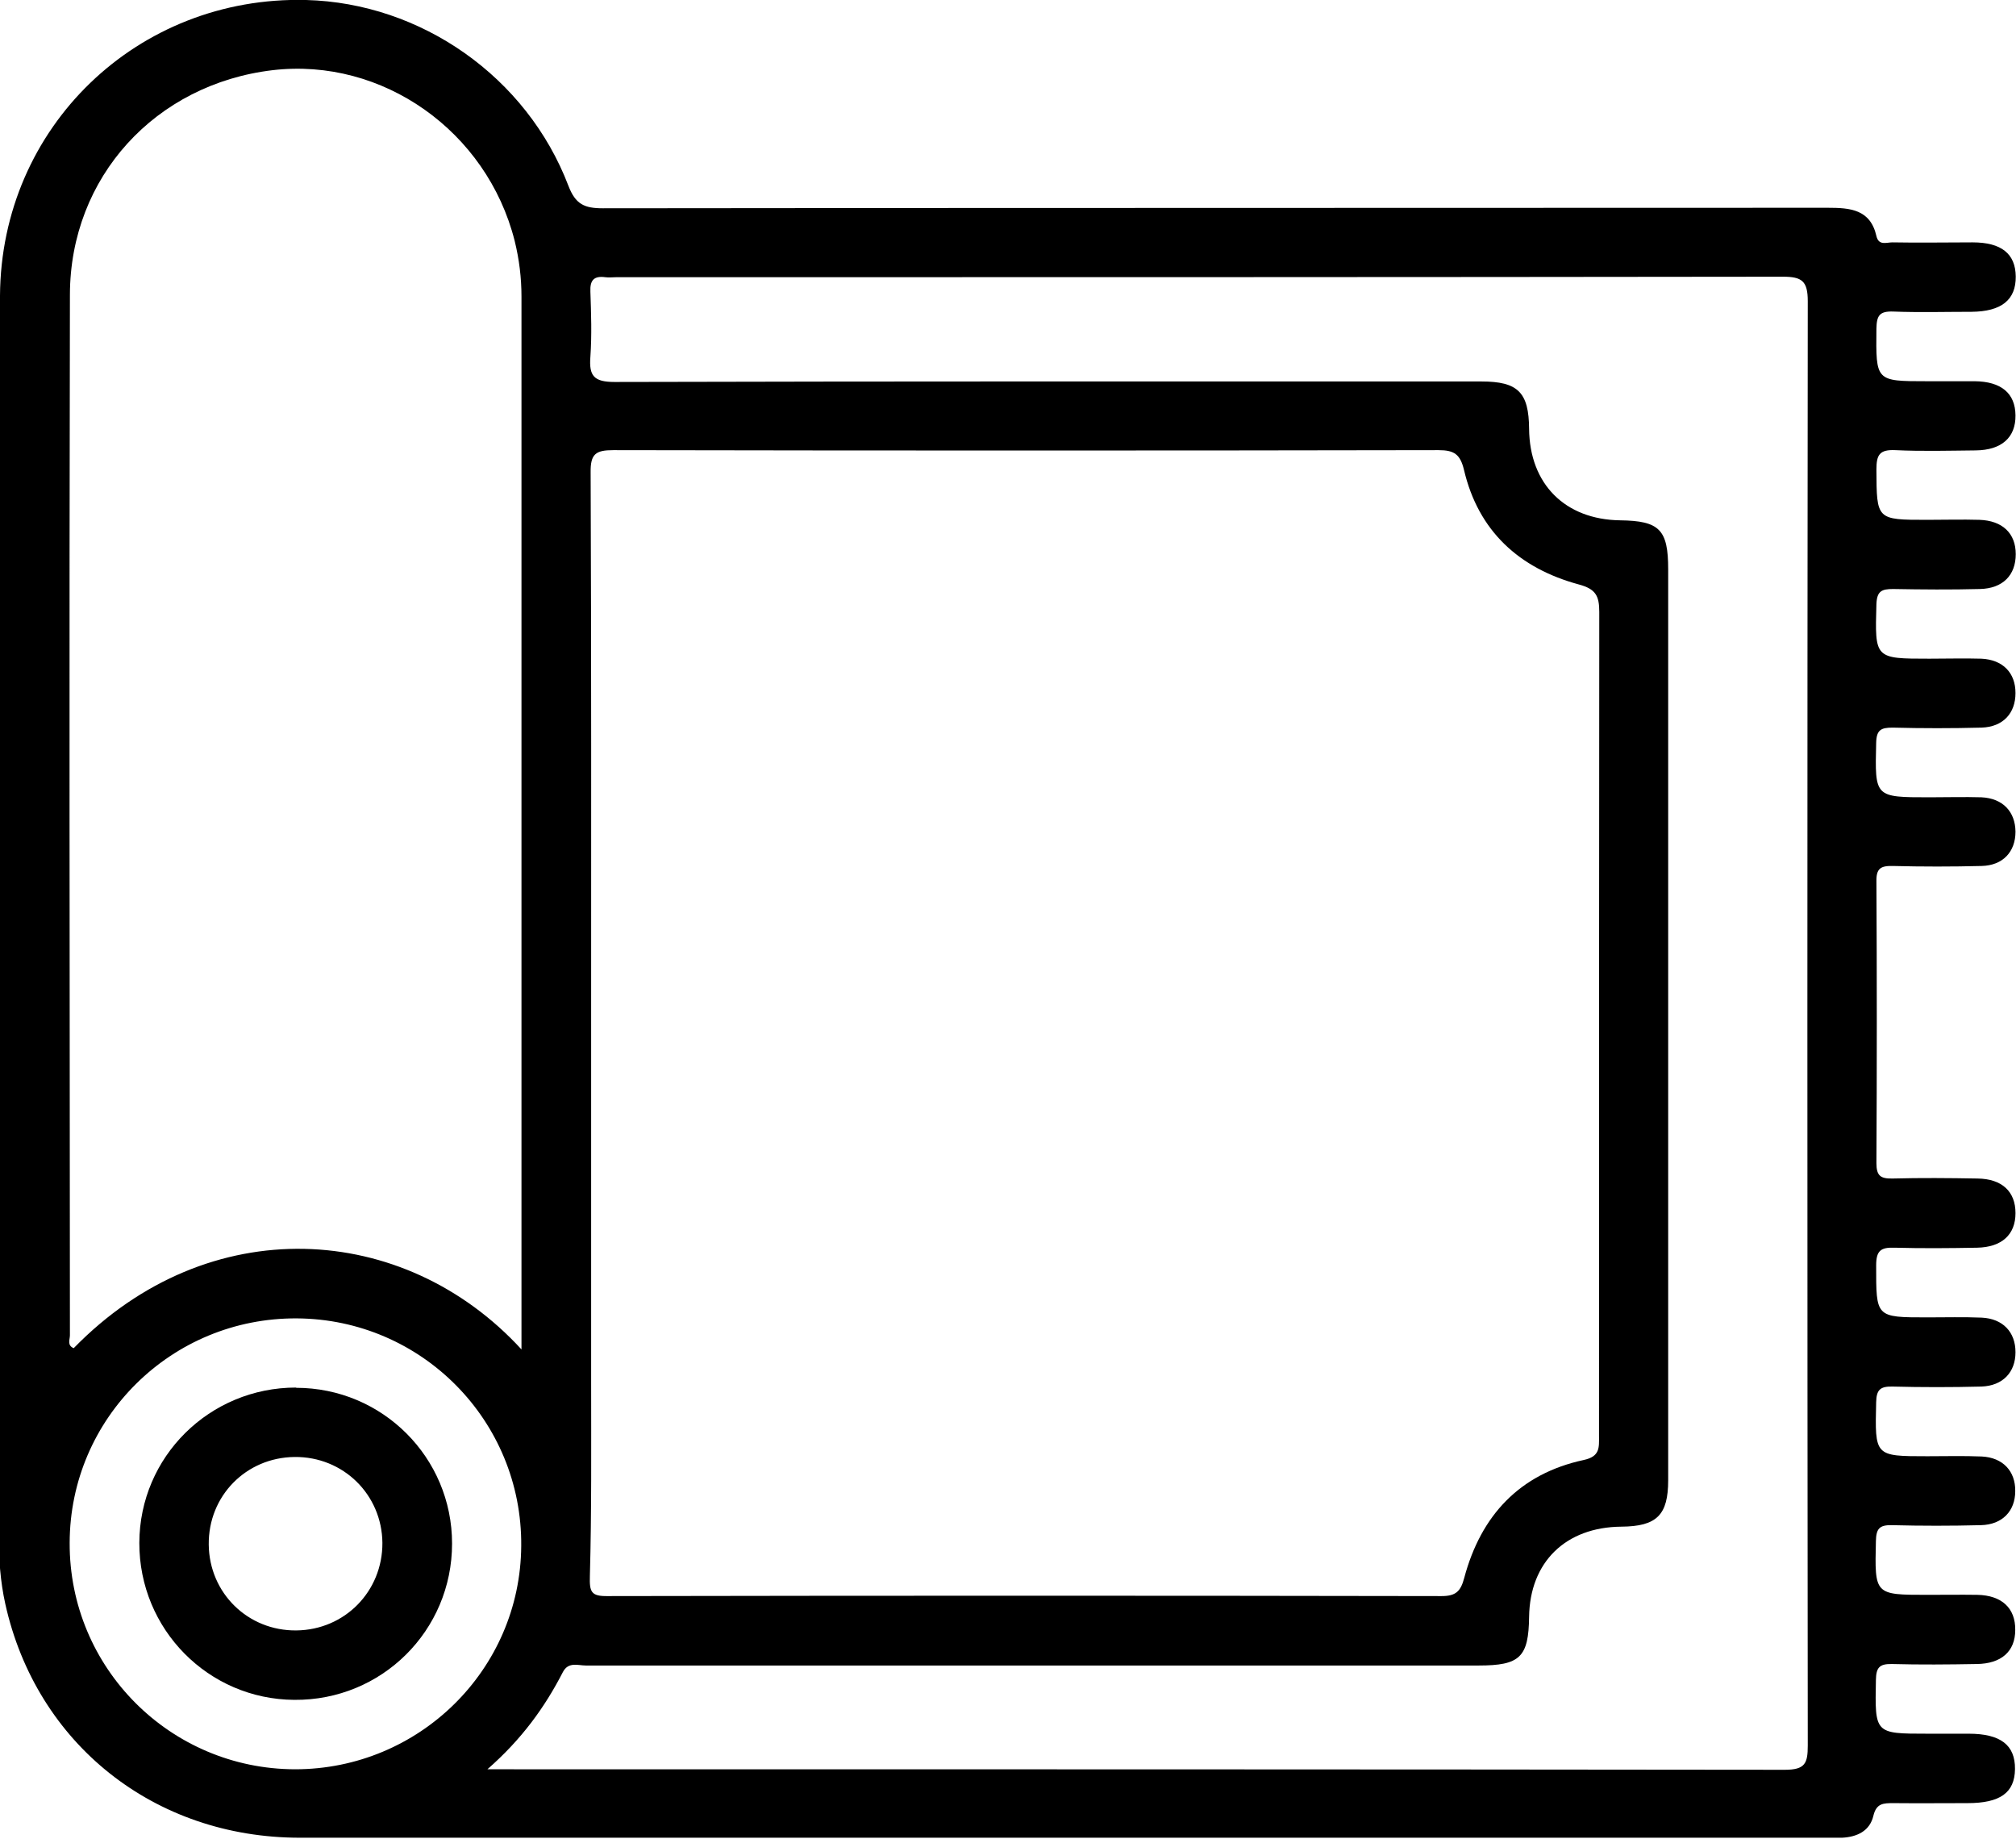 <?xml version="1.0" encoding="UTF-8"?>
<svg id="Layer_2" xmlns="http://www.w3.org/2000/svg" viewBox="0 0 79.87 72.83">
  <g id="Layer_1-2" data-name="Layer_1">
    <g>
      <path d="M0,36.36c0-8.22-.02-16.43,0-24.65C.04,5.03,5.45-.17,12.13,0c4.55.12,8.74,3.04,10.39,7.36.28.73.63.89,1.36.89,16.18-.02,32.35-.01,48.53-.02.89,0,1.69.06,1.93,1.12.09.39.4.25.63.25,1.06.02,2.12,0,3.18,0,1.14,0,1.7.45,1.71,1.35.01.93-.57,1.39-1.75,1.4-1.03,0-2.07.03-3.1-.01-.55-.02-.66.16-.67.68-.02,2.08-.04,2.08,2,2.08.63,0,1.26,0,1.89,0,1.06.01,1.61.48,1.62,1.35.01.88-.55,1.38-1.58,1.39-1.06.01-2.12.04-3.18-.01-.63-.03-.75.19-.75.77.01,1.99,0,1.99,2.01,1.99.69,0,1.38-.02,2.07,0,.91.03,1.44.53,1.44,1.36,0,.83-.51,1.36-1.42,1.38-1.15.03-2.29.02-3.44,0-.45,0-.64.08-.66.6-.06,2.16-.08,2.16,2.1,2.16.69,0,1.38-.02,2.06,0,.85.04,1.35.56,1.35,1.36,0,.8-.49,1.34-1.34,1.37-1.18.03-2.35.03-3.53,0-.46,0-.64.09-.65.61-.05,2.15-.07,2.15,2.11,2.15.69,0,1.38-.02,2.06,0,.85.04,1.34.57,1.35,1.36,0,.8-.5,1.34-1.34,1.36-1.18.03-2.35.03-3.53,0-.47-.01-.65.1-.64.61.02,3.72.02,7.44,0,11.16,0,.51.17.62.64.61,1.12-.03,2.24-.02,3.36,0,.98.01,1.51.52,1.51,1.37,0,.85-.54,1.35-1.52,1.37-1.09.02-2.18.03-3.27,0-.55-.02-.73.12-.73.7,0,2.06-.03,2.06,2.03,2.06.72,0,1.44-.02,2.15.01.84.04,1.34.57,1.34,1.37,0,.79-.5,1.33-1.35,1.36-1.18.03-2.35.03-3.53,0-.48-.01-.63.13-.64.62-.05,2.14-.07,2.14,2.03,2.14.72,0,1.44-.02,2.15.01.84.04,1.34.58,1.33,1.37,0,.79-.51,1.33-1.36,1.35-1.18.03-2.35.03-3.53,0-.49-.01-.62.14-.63.63-.05,2.13-.06,2.13,2.04,2.13.66,0,1.32-.01,1.98,0,.97.02,1.51.53,1.5,1.39,0,.85-.55,1.34-1.53,1.35-1.12.02-2.24.03-3.36,0-.5-.01-.62.15-.63.63-.04,2.13-.06,2.13,2.04,2.13.54,0,1.09,0,1.63,0,1.27,0,1.85.45,1.84,1.4-.01.94-.59,1.35-1.88,1.35-.98,0-1.95.01-2.93,0-.4,0-.68,0-.8.5-.14.6-.64.84-1.24.87-.17,0-.34,0-.52,0-20.19,0-40.39,0-60.58,0-5.77,0-10.44-3.72-11.67-9.26-.2-.9-.26-1.81-.26-2.73,0-8.16,0-16.32,0-24.48ZM23.42,40.53c0,4.75,0,9.5,0,14.25,0,2.55.02,5.1-.05,7.64-.02.64.05.81.71.8,11.01-.02,22.02-.02,33.03,0,.57,0,.76-.19.9-.72.66-2.47,2.19-4.12,4.73-4.67.66-.14.61-.5.61-.96,0-10.88,0-21.75.01-32.63,0-.64-.14-.91-.81-1.09-2.36-.64-3.98-2.11-4.55-4.54-.15-.62-.39-.78-1.01-.78-10.9.02-21.79.02-32.69,0-.7,0-.91.15-.9.88.03,7.27.02,14.54.02,21.81ZM20.66,53.46c0-.3,0-.44,0-.58,0-13.71,0-27.42,0-41.13,0-.75-.09-1.48-.27-2.21-1.1-4.35-5.24-7.27-9.59-6.76C6.16,3.33,2.78,7.01,2.77,11.67c-.03,13.74-.01,27.48,0,41.22,0,.17-.12.4.15.51,5.34-5.48,13.09-5.03,17.75.06ZM19.32,70.08c.47,0,.72,0,.96,0,16.81,0,33.62,0,50.43.02.81,0,.91-.26.91-.96-.02-19.07-.02-38.14,0-57.21,0-.8-.23-.97-.99-.97-15.41.02-30.81.02-46.22.02-.14,0-.29.02-.43,0-.45-.06-.61.12-.59.57.03.86.06,1.72,0,2.58-.06.76.14,1,.96,1,11.45-.03,22.89-.02,34.34-.02,1.45,0,1.88.43,1.89,1.88.02,2.18,1.42,3.59,3.61,3.62,1.56.02,1.9.37,1.9,1.94,0,12.03,0,24.05,0,36.08,0,1.38-.45,1.83-1.86,1.84-2.2.02-3.62,1.4-3.65,3.57-.02,1.6-.36,1.93-2,1.93-7.26,0-14.52,0-21.77,0-4.53,0-9.07,0-13.6,0-.31,0-.69-.16-.91.26-.72,1.4-1.63,2.66-2.99,3.85ZM2.76,61.11c-.02,4.95,3.98,8.96,8.93,8.97,4.92,0,8.93-3.95,8.96-8.85.04-4.95-3.94-8.98-8.89-9.01-4.96-.03-8.99,3.95-9,8.89Z"/>
      <path d="M11.73,54.97c3.42,0,6.18,2.76,6.18,6.17,0,3.45-2.79,6.22-6.25,6.19-3.41-.02-6.15-2.8-6.14-6.22.01-3.41,2.78-6.15,6.21-6.15ZM15.15,61.11c-.02-1.91-1.55-3.42-3.48-3.4-1.92.02-3.42,1.54-3.4,3.47.02,1.92,1.55,3.42,3.47,3.4,1.92-.02,3.42-1.55,3.41-3.47Z"/>
    </g>
  </g>
</svg>